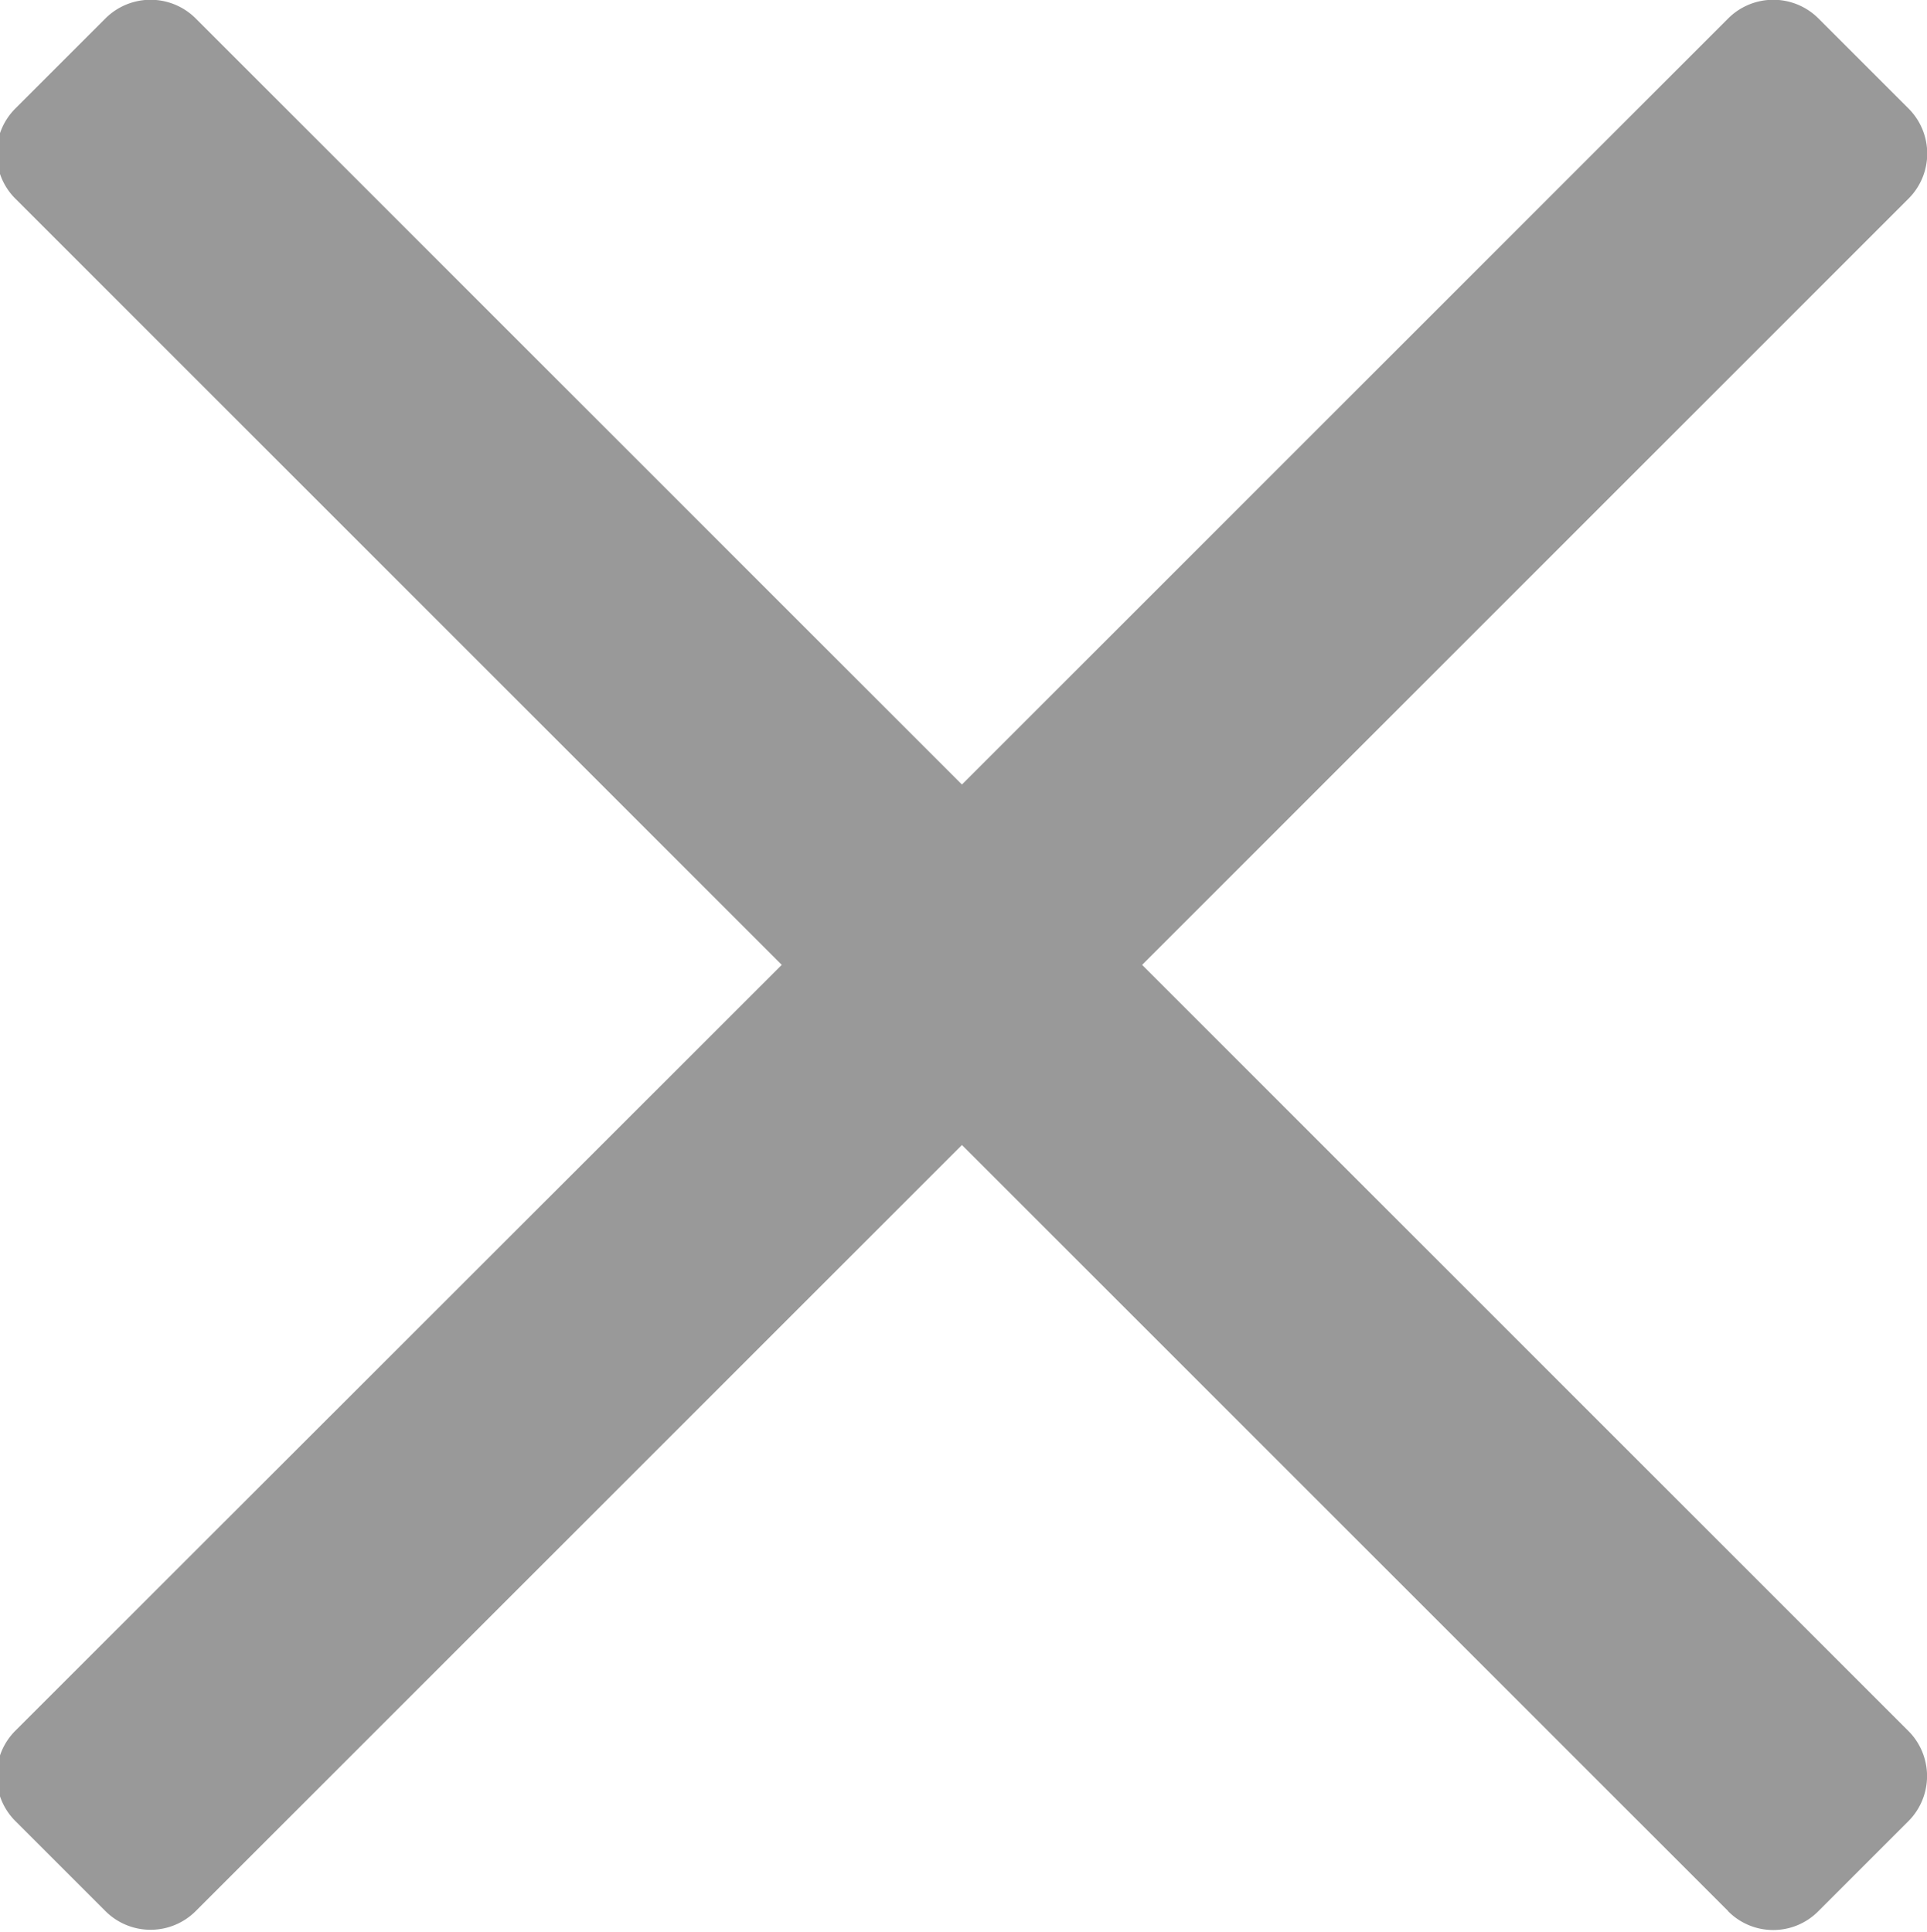 <svg xmlns="http://www.w3.org/2000/svg" width="10.469" height="10.5" viewBox="0 0 10.469 10.5">
  <defs>
    <style>
      .cls-1 {
        fill: #999;
        fill-rule: evenodd;
      }
    </style>
  </defs>
  <path id="形状_9" data-name="形状 9" class="cls-1" d="M902.545,175.479l-4.163-4.163-4.163,4.163a0.347,0.347,0,0,1-.49,0l-0.49-.49a0.347,0.347,0,0,1,0-.49l4.164-4.162-4.164-4.164a0.346,0.346,0,0,1,0-.489l0.49-.49a0.347,0.347,0,0,1,.49,0l4.163,4.163,4.163-4.163a0.347,0.347,0,0,1,.49,0l0.49,0.49a0.346,0.346,0,0,1,0,.489l-4.164,4.164,4.163,4.163a0.347,0.347,0,0,1,0,.49l-0.49.49a0.345,0.345,0,0,1-.489,0h0Z" transform="translate(-893.156 -165.094)"/>
</svg>
